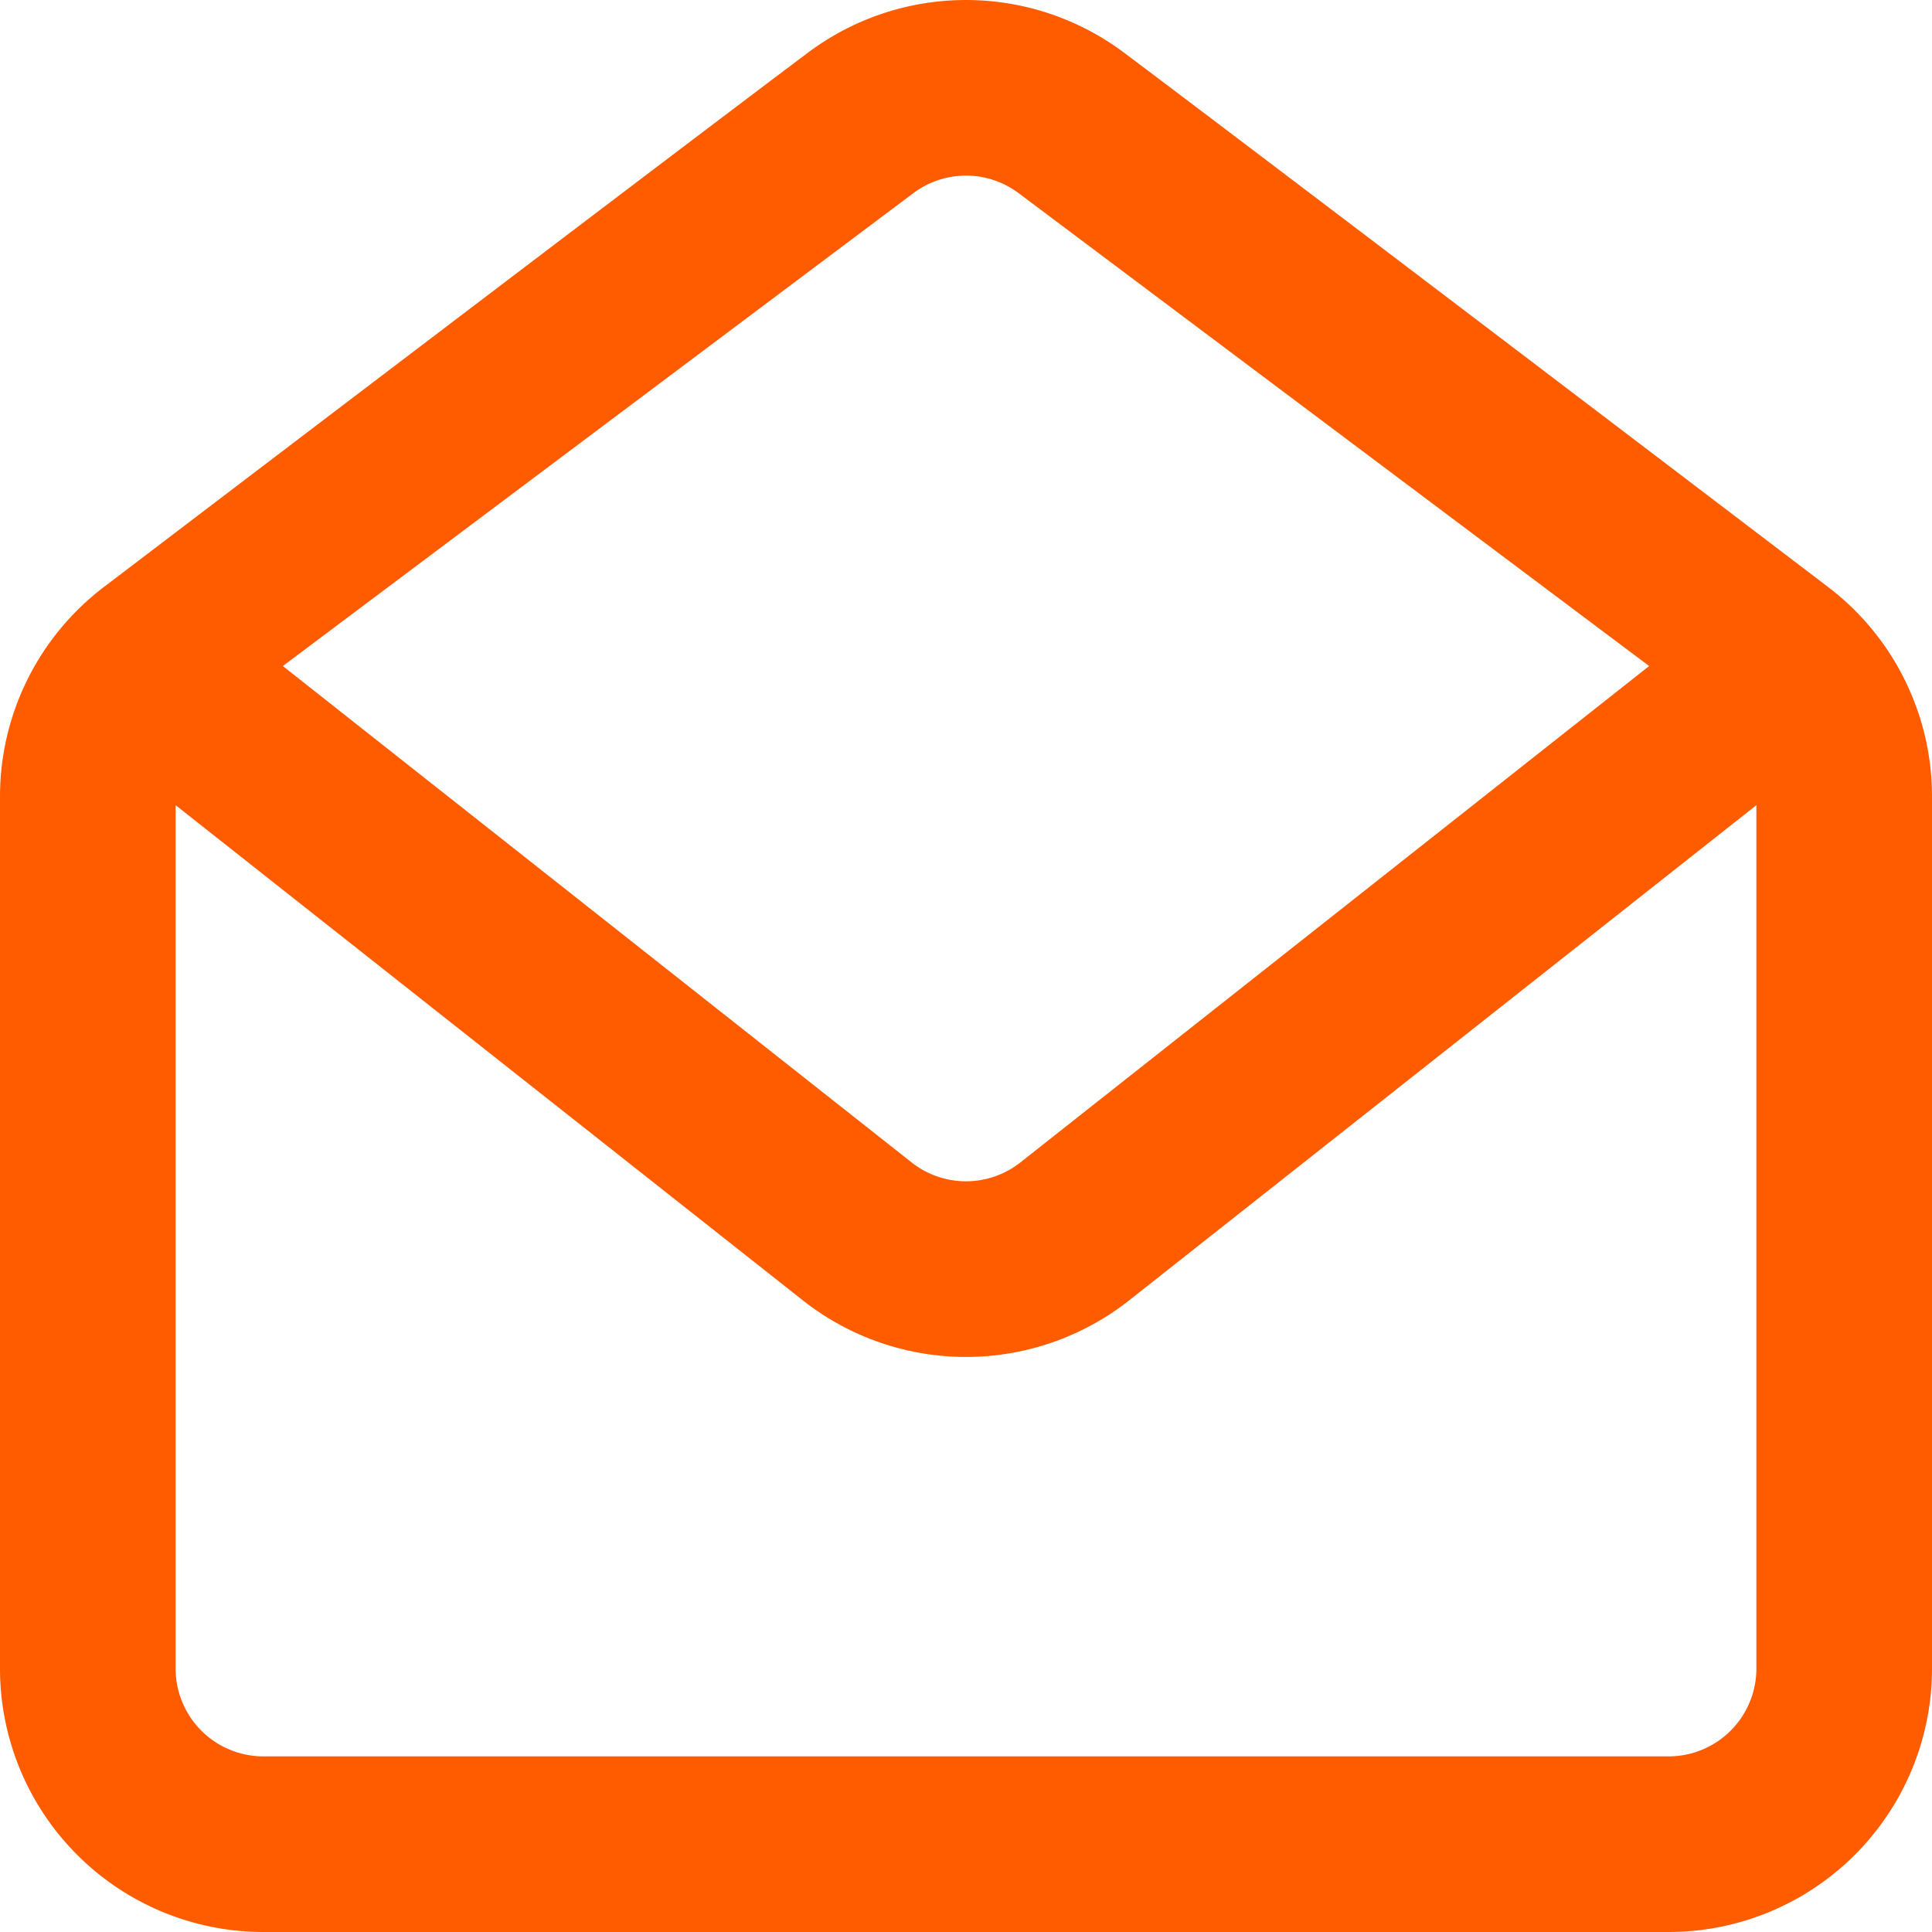 <?xml version="1.0" encoding="UTF-8"?> <svg xmlns="http://www.w3.org/2000/svg" width="50" height="50" viewBox="0 0 50 50"><g id="Group_55" data-name="Group 55" transform="translate(-1106 -253)"><path id="mail-open-svgrepo-com" d="M48.313,16.193A6.812,6.812,0,0,1,51,21.616V44.182A6.818,6.818,0,0,1,44.182,51H7.818A6.818,6.818,0,0,1,1,44.182V21.616a6.812,6.812,0,0,1,2.687-5.423C8.653,12.414,19.026,4.526,21.909,2.364a6.818,6.818,0,0,1,8.182,0C32.974,4.526,43.347,12.414,48.313,16.193ZM5.545,21.838l16.23,12.813a6.818,6.818,0,0,0,8.45,0l16.23-12.813V44.182a2.273,2.273,0,0,1-2.273,2.273H7.818a2.273,2.273,0,0,1-2.273-2.273ZM27.364,6,43.68,18.237,27.408,31.083a2.272,2.272,0,0,1-2.816,0L8.32,18.237,24.636,6A2.273,2.273,0,0,1,27.364,6Z" transform="translate(1105 252)" fill="#ff5c00" fill-rule="evenodd"></path></g></svg> 